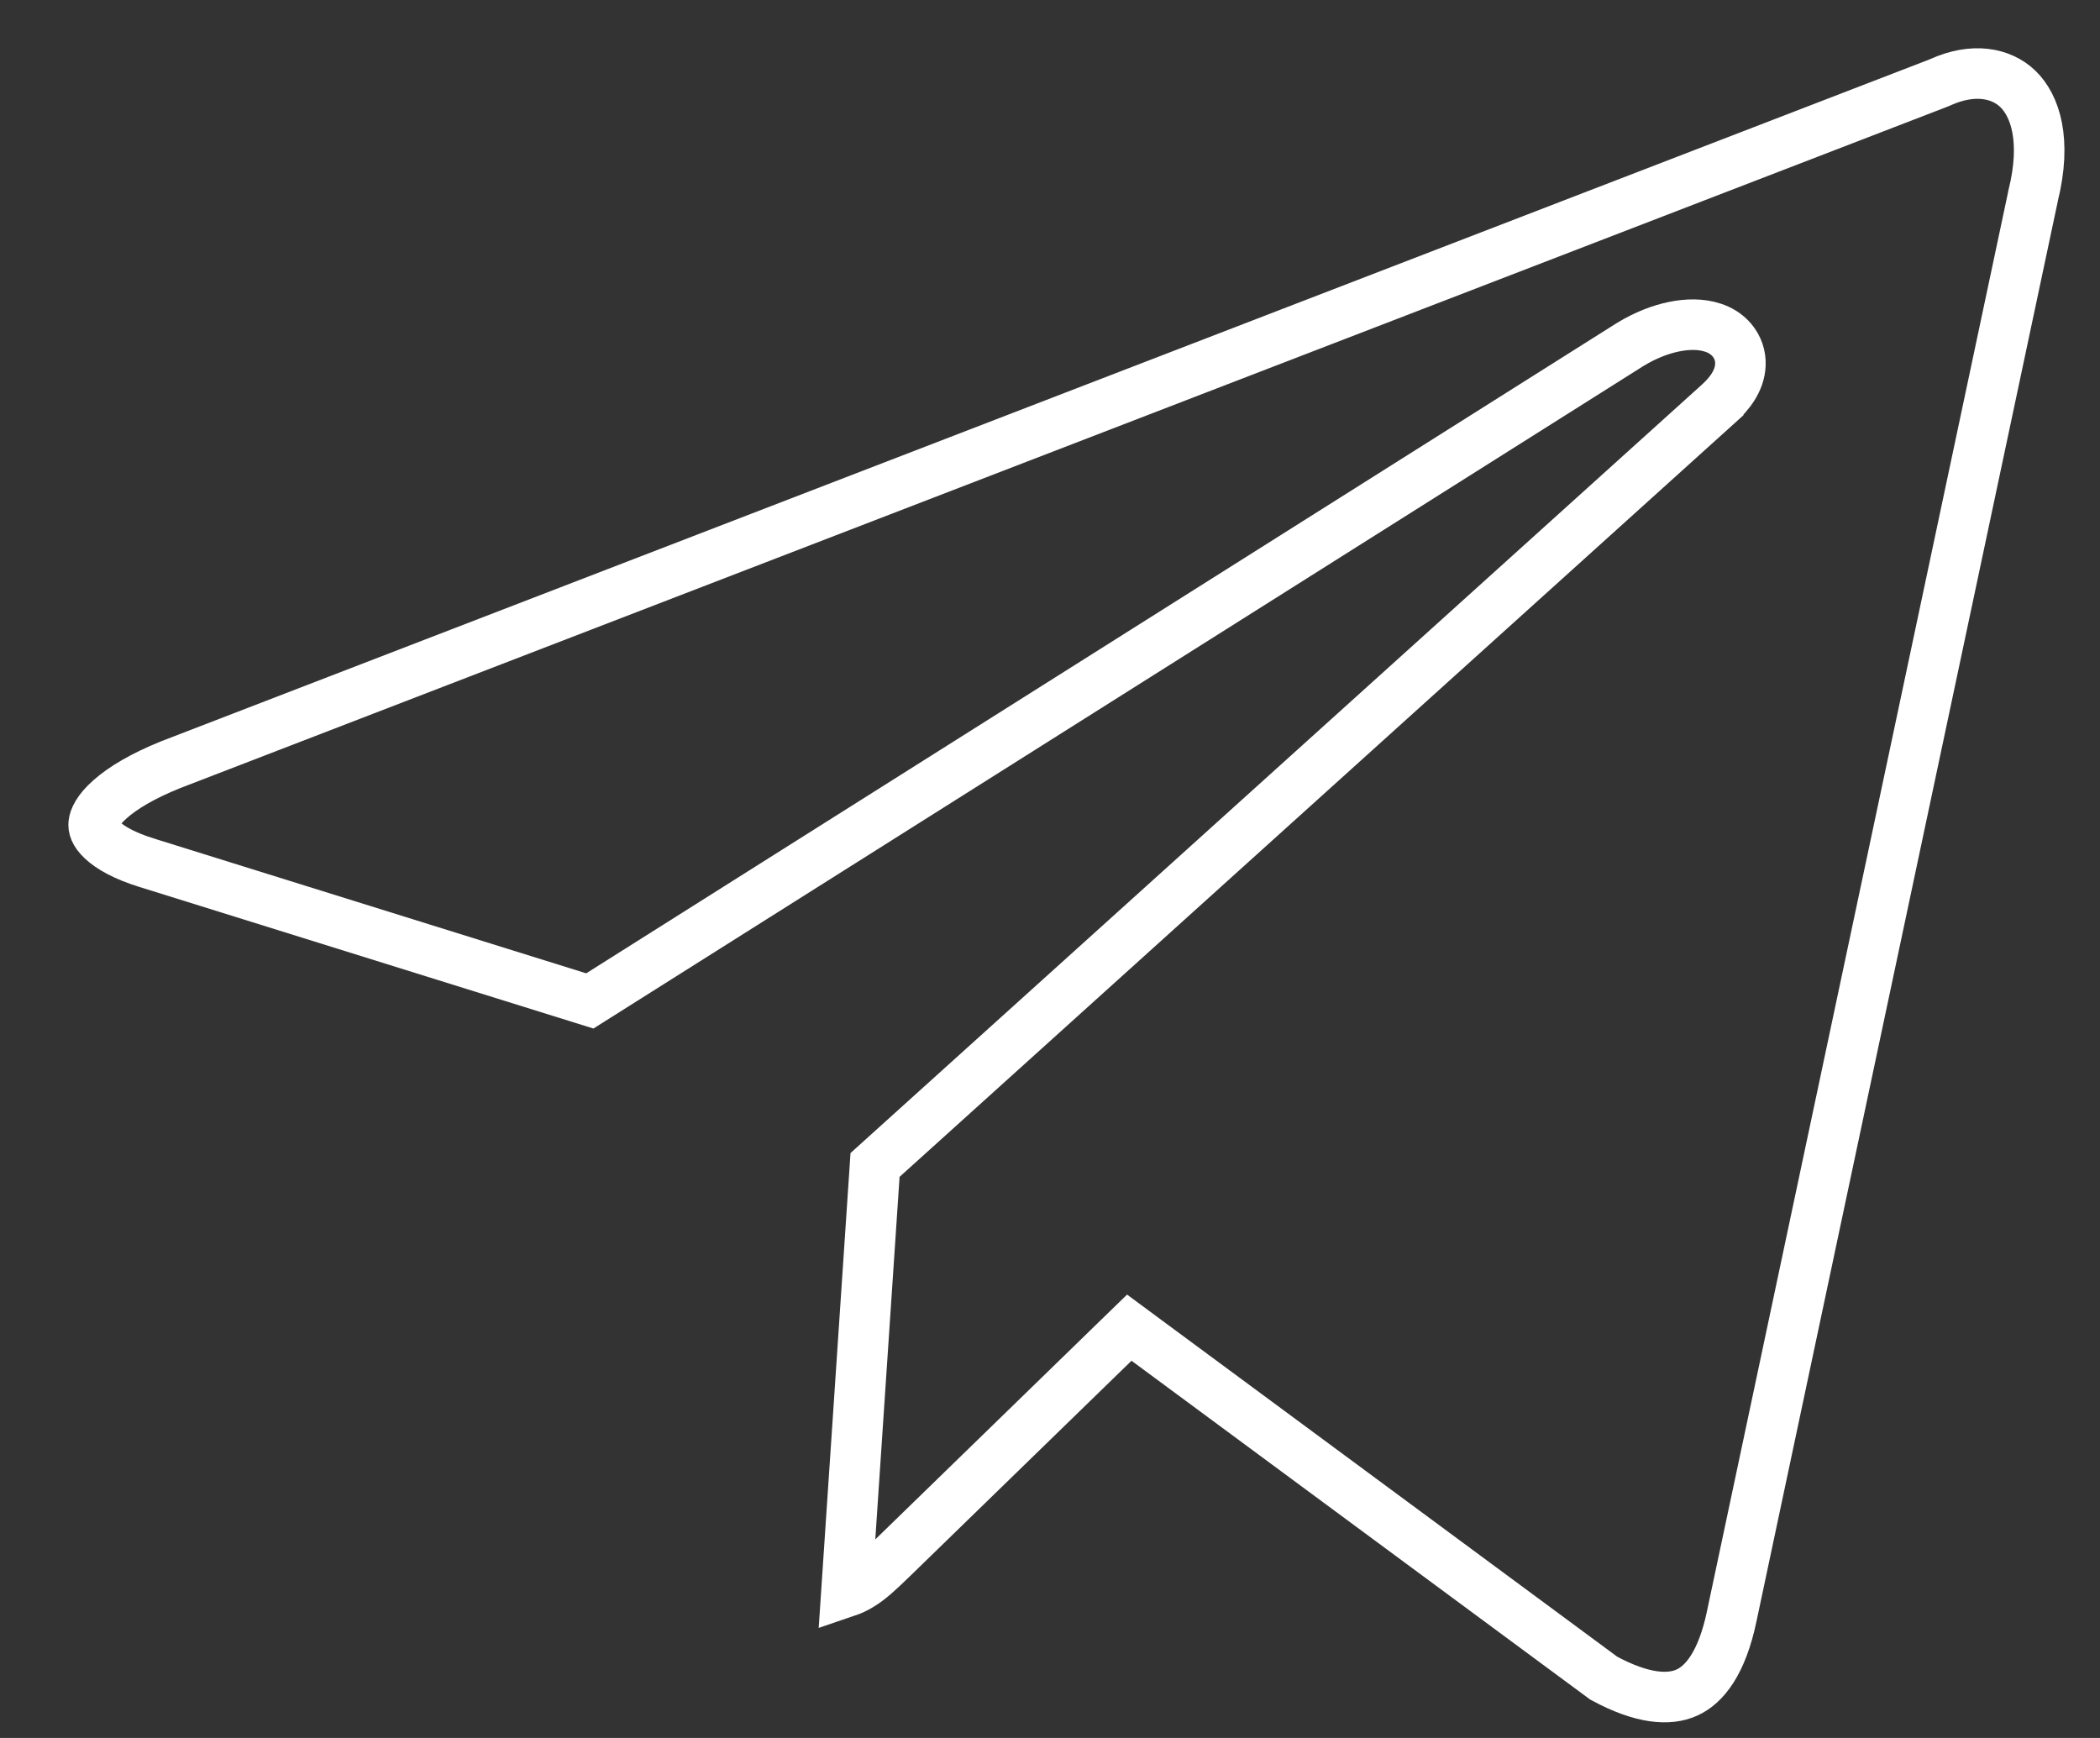<svg width="29" height="24" viewBox="0 0 29 24" fill="none" xmlns="http://www.w3.org/2000/svg">
<rect x="0" y="0" width="29" height="24" fill="#333333" stroke="none"/>
<path d="M26.774 1.145L26.783 1.141L26.792 1.137C27.251 0.929 27.637 1.007 27.866 1.228C28.1 1.455 28.27 1.927 28.075 2.709L28.075 2.709L28.073 2.721L23.915 22.316L23.915 22.317C23.779 22.967 23.537 23.265 23.293 23.374C23.051 23.483 22.68 23.463 22.147 23.174L15.833 18.51L15.595 18.334L15.382 18.541L12.338 21.501L12.337 21.502L12.316 21.522C12.14 21.692 12.017 21.811 11.872 21.897C11.817 21.93 11.757 21.959 11.689 21.982L12.084 16.087L23.728 5.578C23.728 5.577 23.728 5.577 23.729 5.577C23.877 5.445 24.025 5.262 24.034 5.037C24.039 4.912 23.998 4.793 23.918 4.698C23.843 4.608 23.747 4.556 23.661 4.527C23.492 4.469 23.297 4.474 23.114 4.512C22.925 4.551 22.72 4.631 22.517 4.754L22.517 4.754L22.512 4.757L8.145 13.822L2.03 11.915L2.028 11.914C1.72 11.82 1.521 11.705 1.409 11.599C1.303 11.499 1.289 11.424 1.294 11.372C1.301 11.307 1.347 11.189 1.522 11.035C1.694 10.882 1.967 10.717 2.359 10.559L26.774 1.145Z" stroke="white" stroke-width="0.698"/>
</svg>
